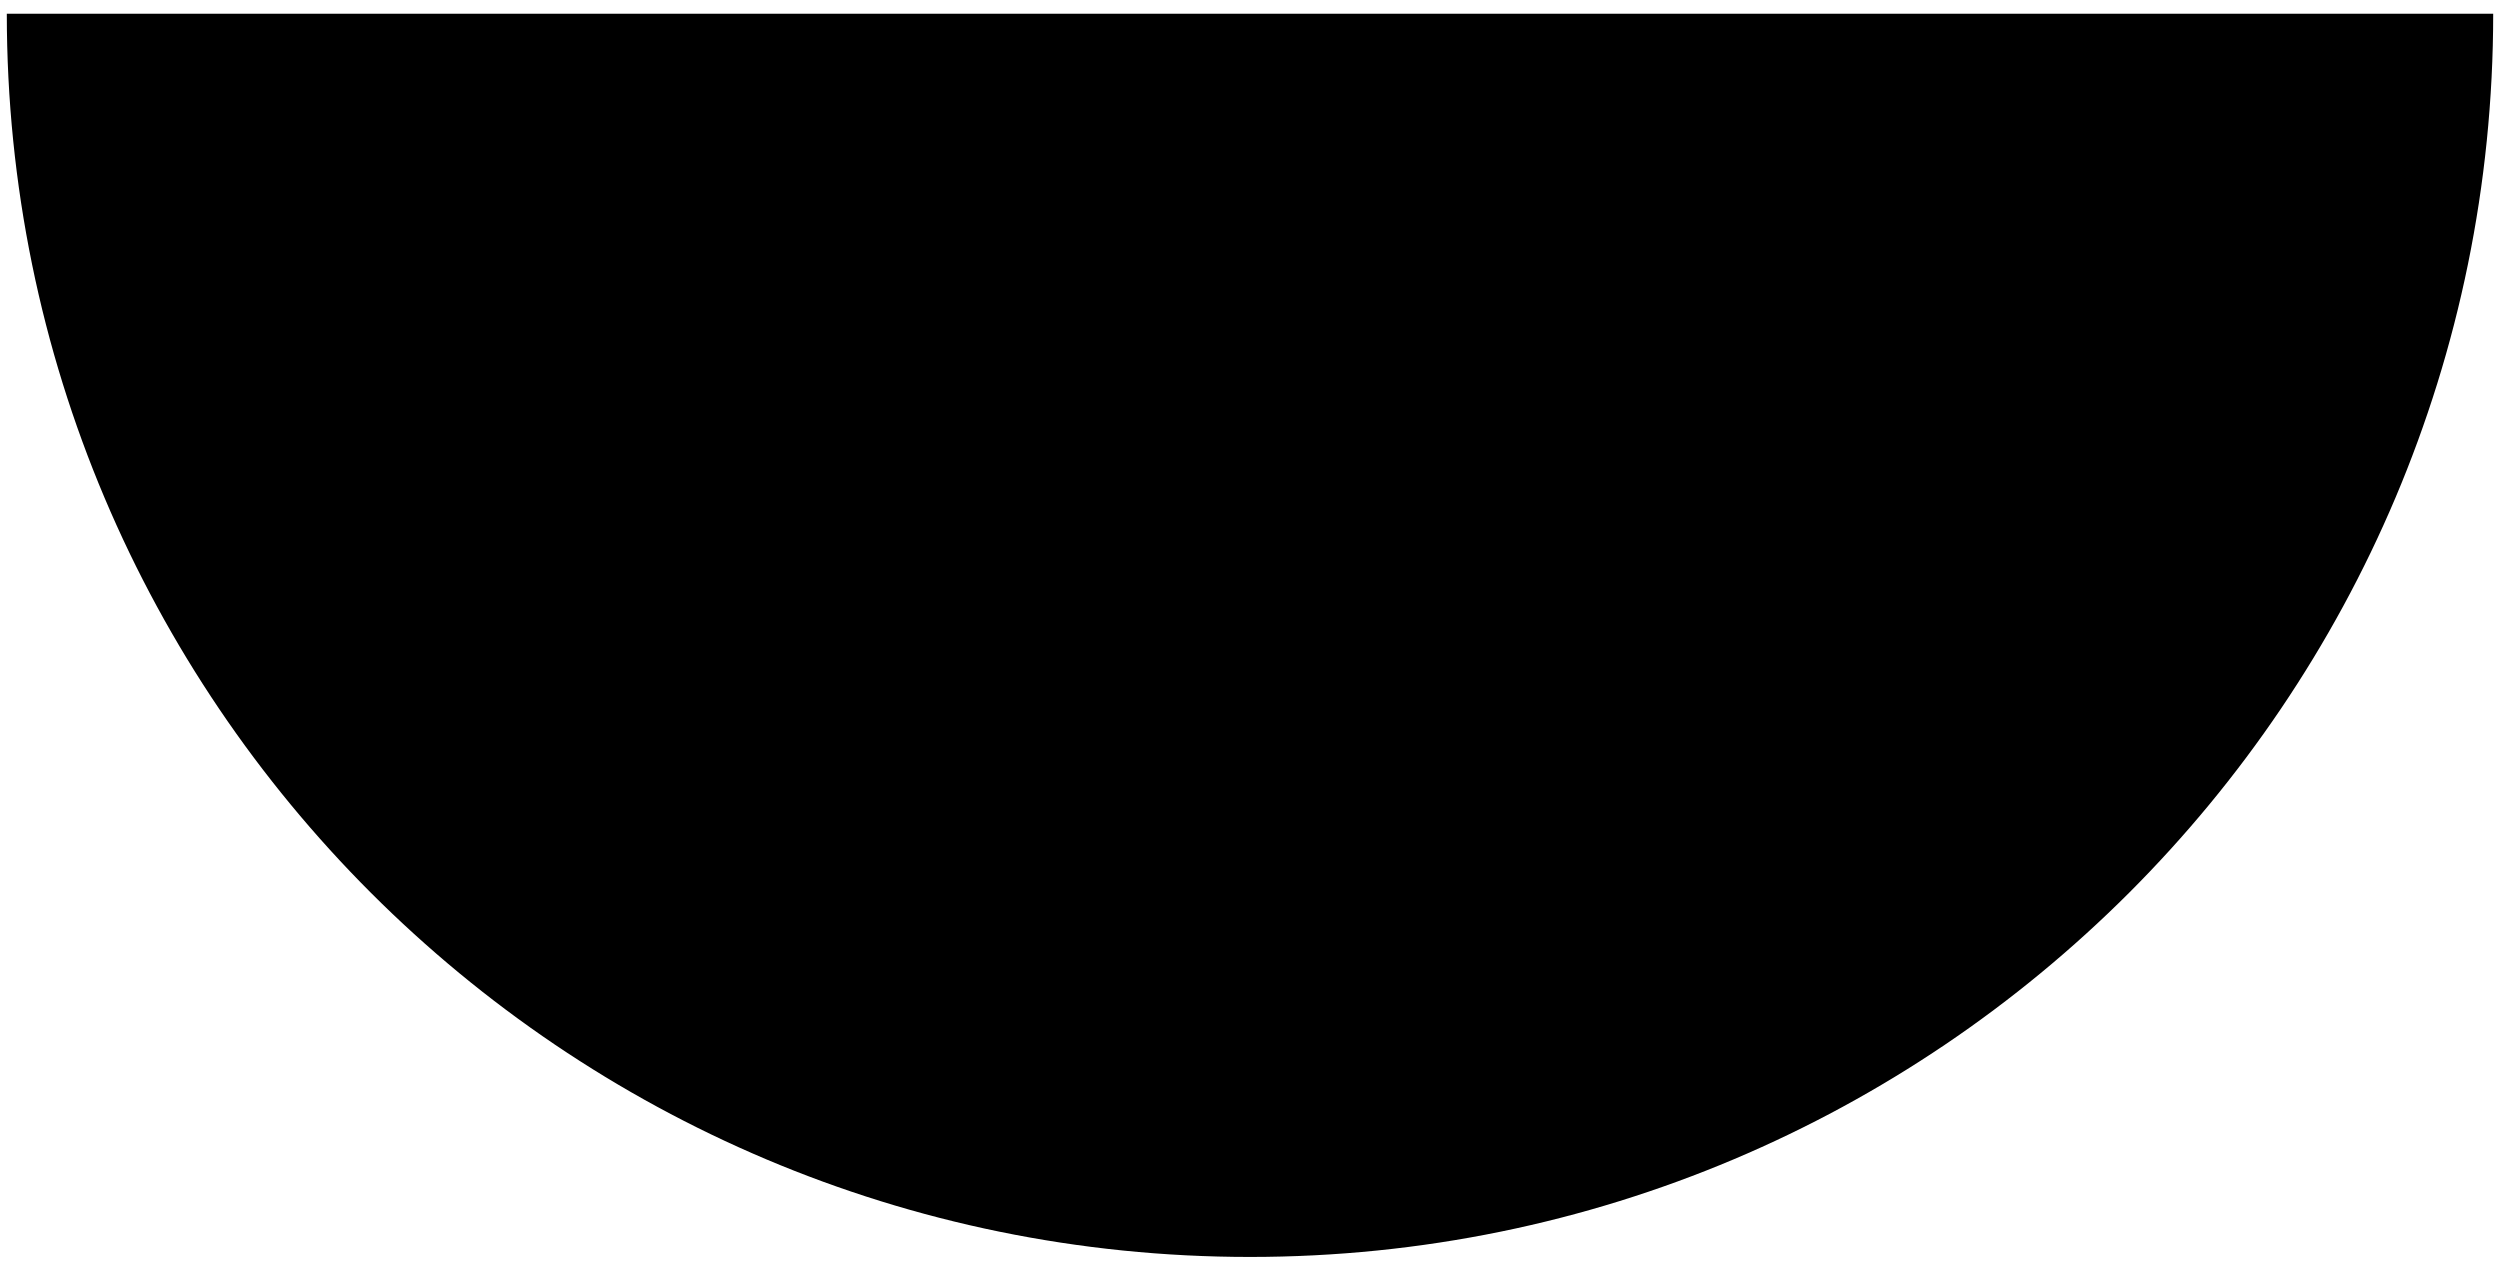 <svg width="144" height="73" viewBox="0 0 144 73" fill="none" xmlns="http://www.w3.org/2000/svg">
<path d="M0.392 0.792C0.392 40.34 32.452 72.4 72 72.4C111.548 72.4 143.608 40.34 143.608 0.792H0.392Z" fill="black" style="fill:black;fill-opacity:1;"/>
</svg>
